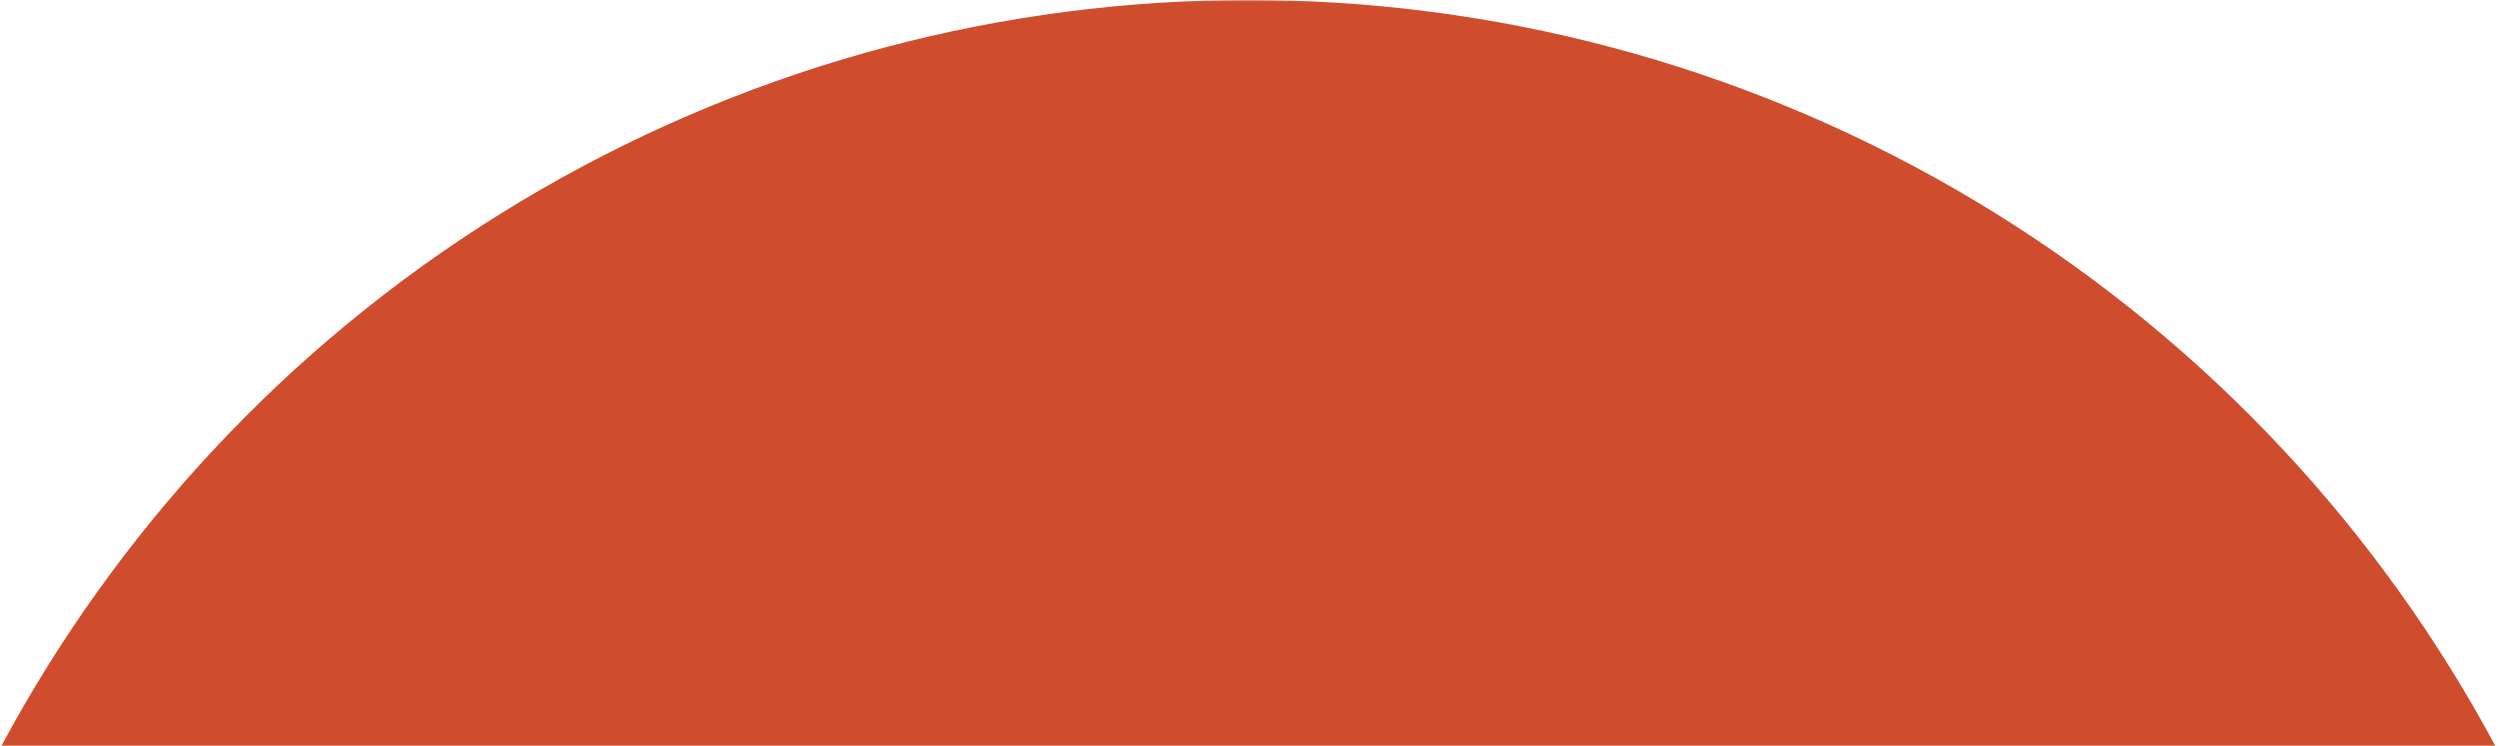 <svg xmlns="http://www.w3.org/2000/svg" xmlns:xlink="http://www.w3.org/1999/xlink" width="764" height="228" viewBox="0 0 764 228"><defs><path id="a" d="M0 0h764v228H0z"></path></defs><g fill="none" fill-rule="evenodd"><mask id="b" fill="#fff"><use xlink:href="#a"></use></mask><circle fill="#CF4D2D" mask="url(#b)" cx="381.5" cy="432.5" r="432.5"></circle></g></svg>